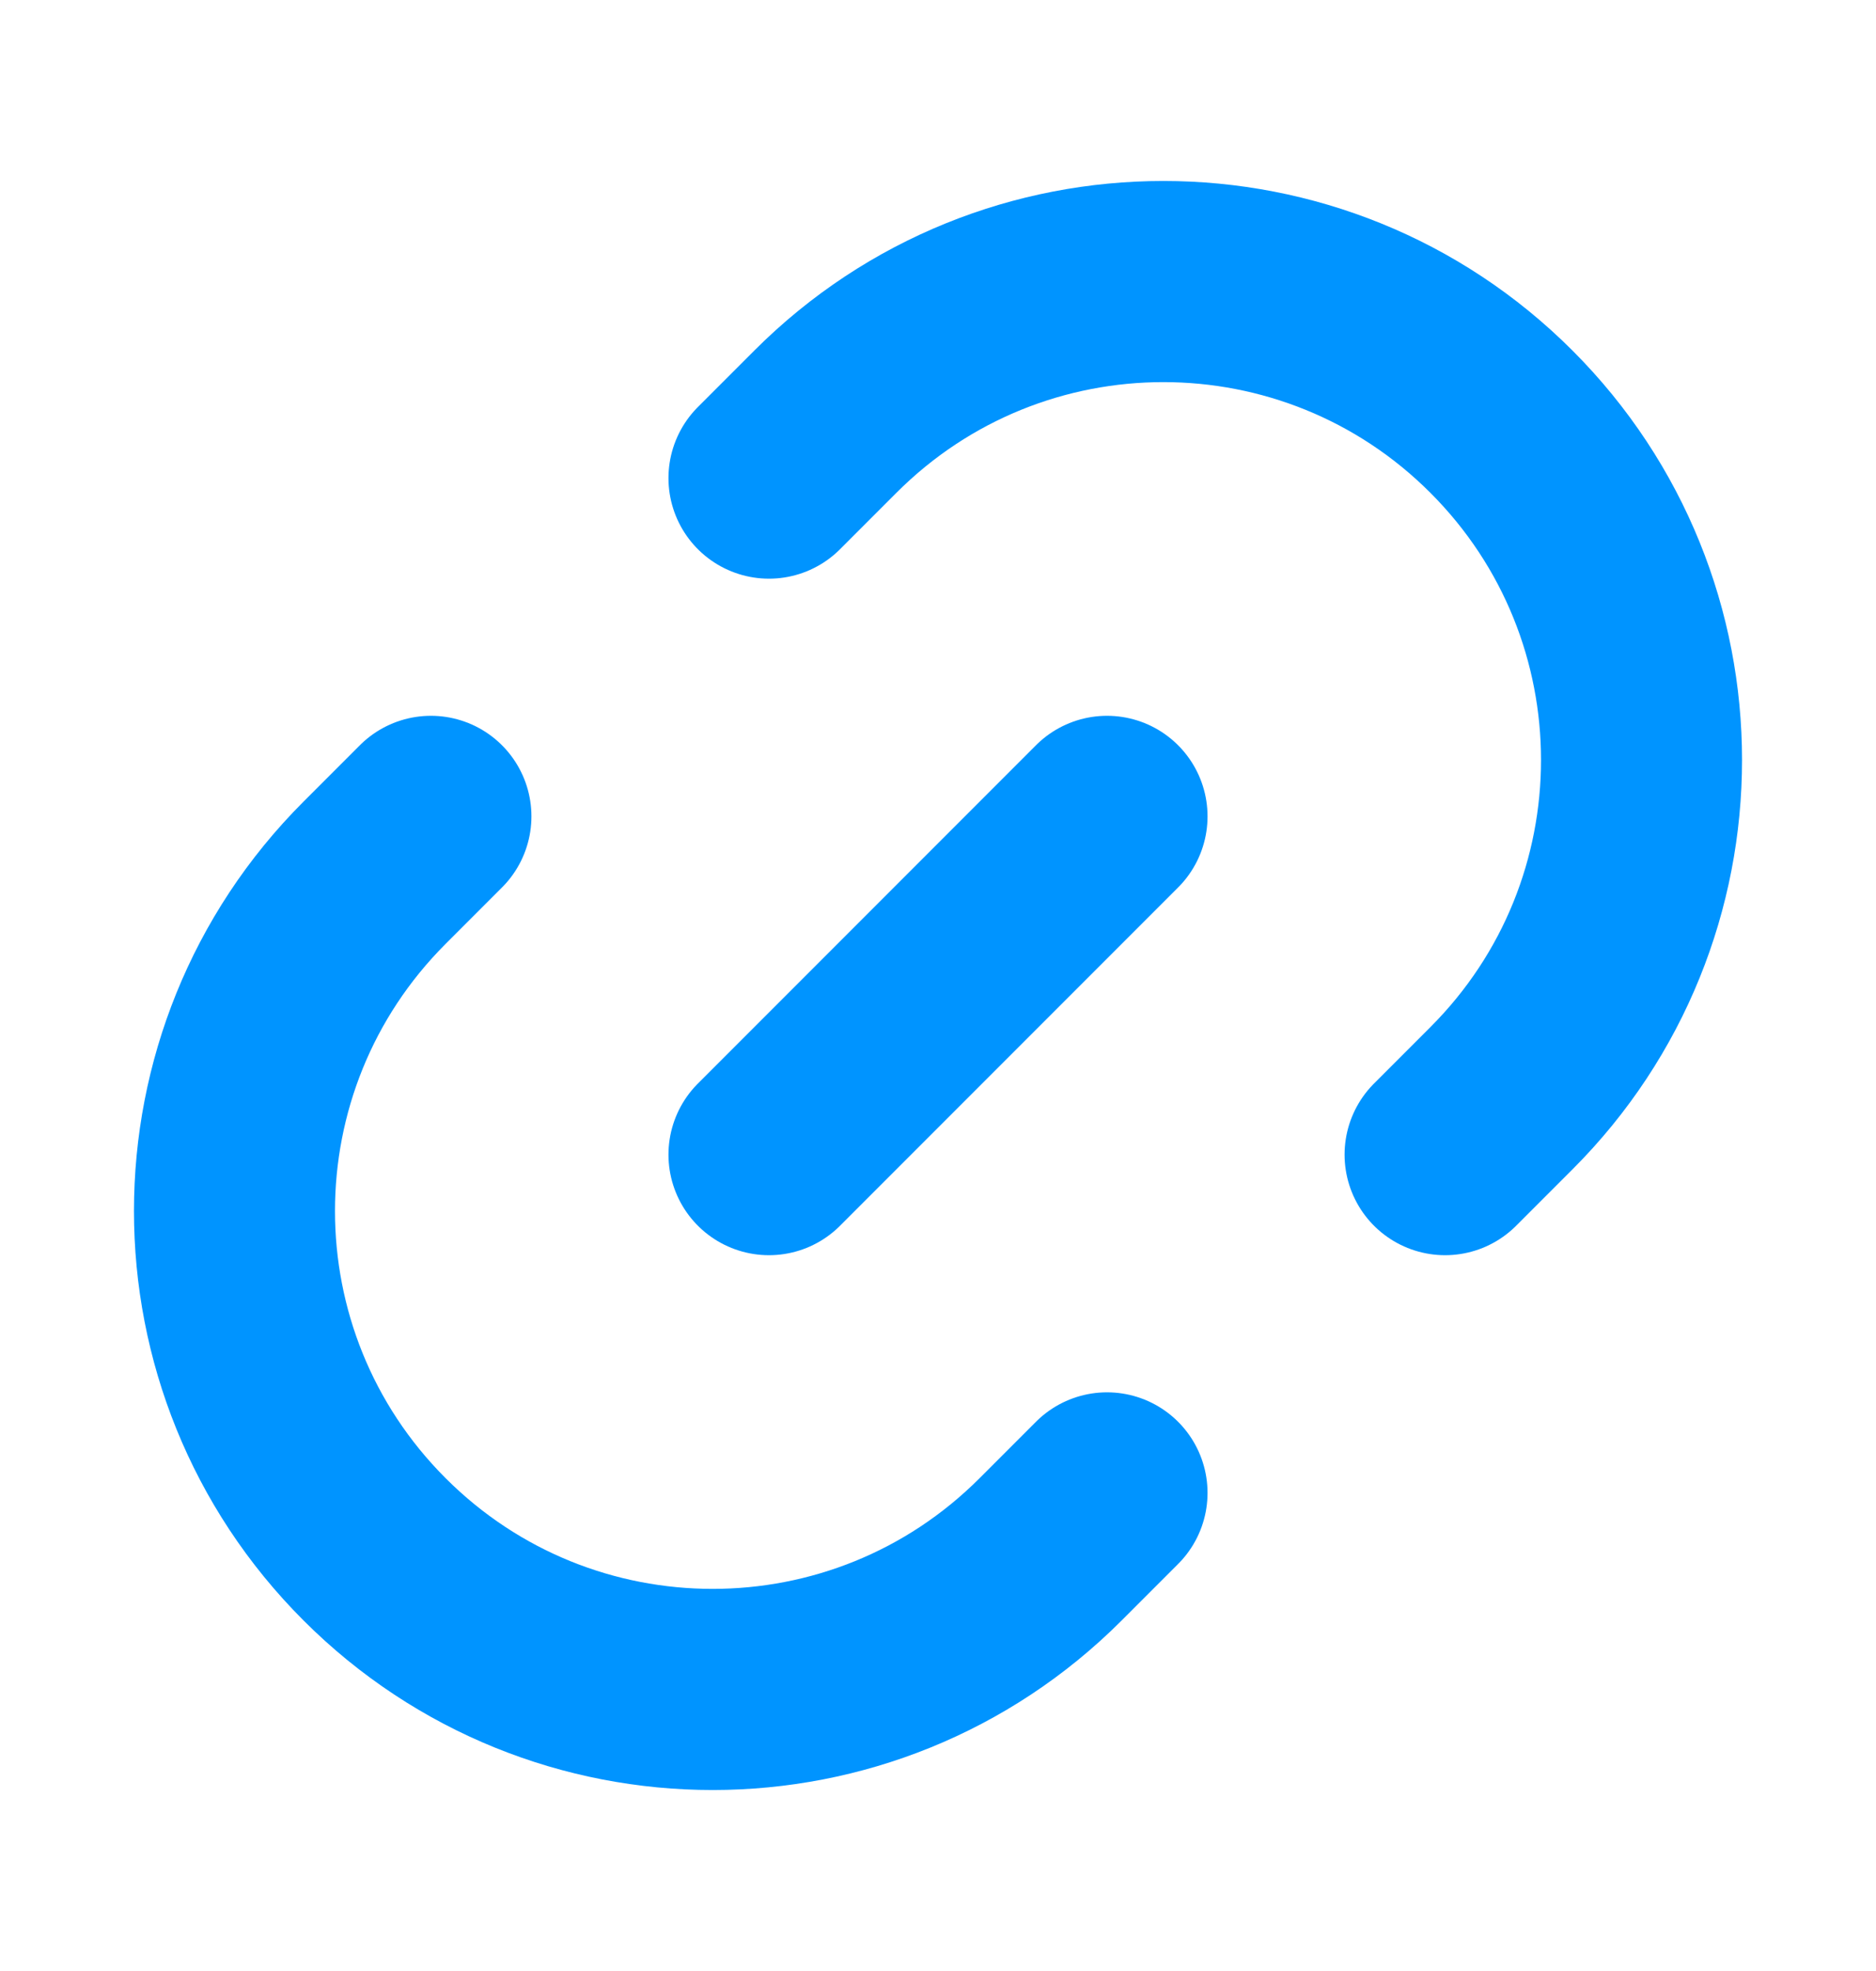 <svg xmlns="http://www.w3.org/2000/svg" width="20" height="21" viewBox="0 0 20 21" fill="none">
    <path d="M11.802 15.906L11.201 16.507C9.211 18.498 5.984 18.498 3.993 16.507C2.002 14.517 2.002 11.289 3.993 9.299L4.594 8.698" stroke="#0094FF" stroke-width="2.143" stroke-linecap="round"/>
    <path d="M8.198 12.302L11.802 8.698" stroke="#0094FF" stroke-width="2.143" stroke-linecap="round"/>
    <path d="M8.198 5.094L8.799 4.493C10.789 2.502 14.016 2.502 16.007 4.493C17.998 6.484 17.998 9.711 16.007 11.701L15.406 12.302" stroke="#0094FF" stroke-width="2.143" stroke-linecap="round"/>
</svg>